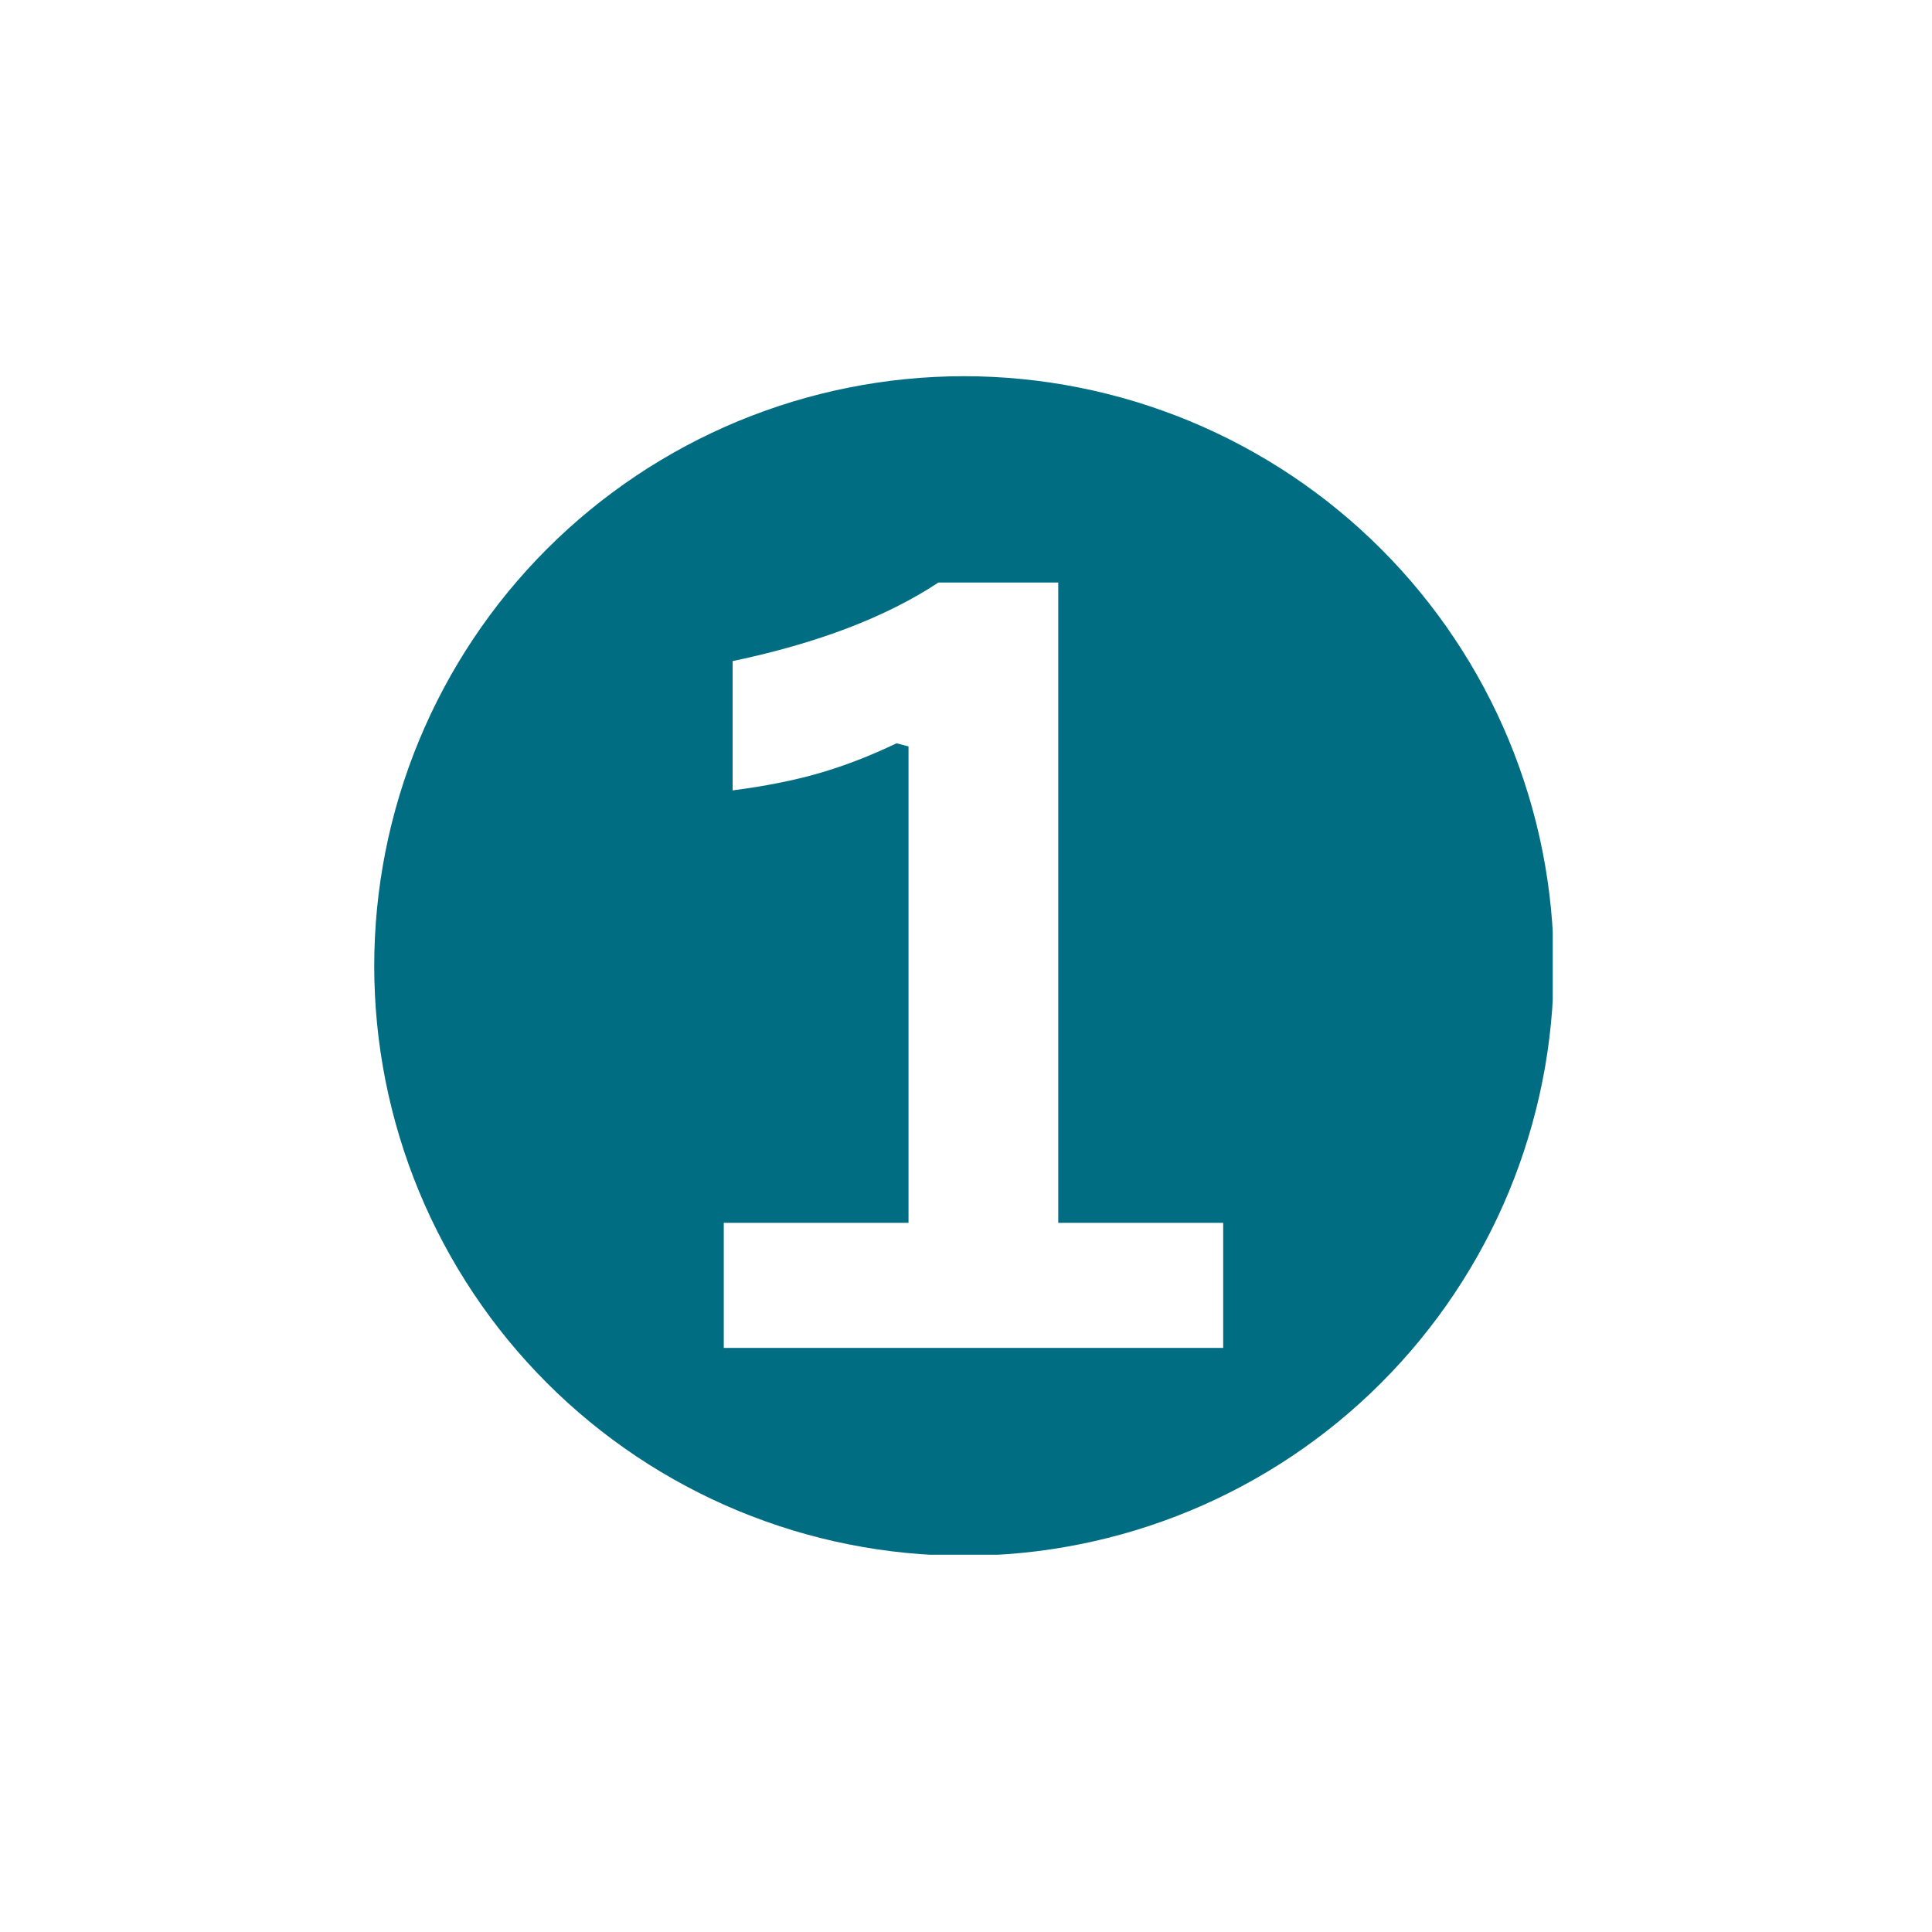 <svg xmlns="http://www.w3.org/2000/svg" xmlns:xlink="http://www.w3.org/1999/xlink" width="500" zoomAndPan="magnify" viewBox="0 0 375 375" height="500" preserveAspectRatio="xMidYMid meet" version="1.2"><defs><clipPath id="3ddbf42128"><path d="M 72.637 73.02 L 301.387 73.02 L 301.387 301.77 L 72.637 301.77 Z M 72.637 73.02 "/></clipPath><clipPath id="3260ca5282"><rect x="0" width="114" y="0" height="286"/></clipPath></defs><g id="990f15c044"><rect x="0" width="375" y="0" height="375" style="fill:#ffffff;fill-opacity:1;stroke:none;"/><g clip-rule="nonzero" clip-path="url(#3ddbf42128)"><path style=" stroke:none;fill-rule:nonzero;fill:#006d83;fill-opacity:1;" d="M 301.586 187.496 C 301.586 189.371 301.543 191.242 301.449 193.113 C 301.355 194.984 301.219 196.852 301.035 198.715 C 300.852 200.582 300.621 202.441 300.348 204.293 C 300.074 206.145 299.754 207.992 299.387 209.828 C 299.023 211.668 298.613 213.492 298.156 215.312 C 297.699 217.129 297.203 218.934 296.656 220.727 C 296.113 222.52 295.527 224.297 294.895 226.062 C 294.266 227.824 293.59 229.574 292.875 231.305 C 292.156 233.035 291.398 234.746 290.598 236.441 C 289.797 238.133 288.953 239.809 288.07 241.457 C 287.188 243.109 286.262 244.742 285.301 246.348 C 284.336 247.953 283.336 249.535 282.293 251.094 C 281.254 252.652 280.176 254.184 279.059 255.688 C 277.941 257.191 276.789 258.668 275.602 260.117 C 274.414 261.566 273.191 262.984 271.934 264.371 C 270.676 265.762 269.383 267.117 268.059 268.441 C 266.734 269.766 265.379 271.059 263.988 272.316 C 262.602 273.574 261.184 274.797 259.734 275.984 C 258.285 277.176 256.809 278.328 255.305 279.441 C 253.801 280.559 252.27 281.637 250.711 282.68 C 249.152 283.719 247.57 284.723 245.965 285.684 C 244.355 286.648 242.727 287.57 241.074 288.453 C 239.422 289.336 237.75 290.18 236.055 290.98 C 234.363 291.781 232.652 292.539 230.918 293.258 C 229.188 293.973 227.441 294.648 225.676 295.277 C 223.914 295.91 222.137 296.496 220.344 297.043 C 218.551 297.586 216.746 298.086 214.926 298.539 C 213.109 298.996 211.281 299.406 209.445 299.77 C 207.609 300.137 205.762 300.457 203.91 300.73 C 202.055 301.008 200.199 301.234 198.332 301.418 C 196.469 301.602 194.602 301.742 192.73 301.832 C 190.859 301.926 188.984 301.969 187.113 301.969 C 185.238 301.969 183.367 301.926 181.496 301.832 C 179.625 301.742 177.758 301.602 175.891 301.418 C 174.027 301.234 172.168 301.008 170.316 300.73 C 168.461 300.457 166.617 300.137 164.781 299.77 C 162.941 299.406 161.113 298.996 159.297 298.539 C 157.48 298.086 155.676 297.586 153.883 297.043 C 152.09 296.496 150.312 295.91 148.547 295.277 C 146.781 294.648 145.035 293.973 143.305 293.258 C 141.574 292.539 139.863 291.781 138.168 290.98 C 136.473 290.18 134.801 289.336 133.148 288.453 C 131.496 287.57 129.867 286.648 128.262 285.684 C 126.652 284.723 125.07 283.719 123.516 282.68 C 121.957 281.637 120.426 280.559 118.922 279.441 C 117.414 278.328 115.938 277.176 114.492 275.984 C 113.043 274.797 111.625 273.574 110.234 272.316 C 108.848 271.059 107.492 269.766 106.168 268.441 C 104.844 267.117 103.551 265.762 102.293 264.371 C 101.035 262.984 99.812 261.566 98.621 260.117 C 97.434 258.668 96.281 257.191 95.164 255.688 C 94.051 254.184 92.973 252.652 91.93 251.094 C 90.891 249.535 89.887 247.953 88.926 246.348 C 87.961 244.742 87.039 243.109 86.156 241.457 C 85.273 239.809 84.43 238.133 83.629 236.441 C 82.828 234.746 82.07 233.035 81.352 231.305 C 80.633 229.574 79.961 227.824 79.328 226.062 C 78.699 224.297 78.109 222.52 77.566 220.727 C 77.023 218.934 76.523 217.129 76.07 215.312 C 75.613 213.492 75.203 211.668 74.836 209.828 C 74.473 207.992 74.152 206.145 73.875 204.293 C 73.602 202.441 73.371 200.582 73.188 198.715 C 73.004 196.852 72.867 194.984 72.777 193.113 C 72.684 191.242 72.637 189.371 72.637 187.496 C 72.637 185.621 72.684 183.75 72.777 181.879 C 72.867 180.008 73.004 178.141 73.188 176.277 C 73.371 174.41 73.602 172.551 73.875 170.699 C 74.152 168.848 74.473 167 74.836 165.164 C 75.203 163.324 75.613 161.5 76.07 159.68 C 76.523 157.863 77.023 156.059 77.566 154.266 C 78.109 152.473 78.699 150.695 79.328 148.93 C 79.961 147.168 80.633 145.418 81.352 143.688 C 82.07 141.957 82.828 140.246 83.629 138.551 C 84.43 136.859 85.273 135.184 86.156 133.531 C 87.039 131.879 87.961 130.25 88.926 128.645 C 89.887 127.039 90.891 125.453 91.93 123.898 C 92.973 122.34 94.051 120.809 95.164 119.305 C 96.281 117.797 97.434 116.32 98.621 114.875 C 99.812 113.426 101.035 112.008 102.293 110.621 C 103.551 109.23 104.844 107.875 106.168 106.551 C 107.492 105.227 108.848 103.934 110.234 102.676 C 111.625 101.418 113.043 100.195 114.492 99.008 C 115.938 97.816 117.414 96.664 118.922 95.551 C 120.426 94.434 121.957 93.355 123.516 92.312 C 125.07 91.273 126.652 90.27 128.262 89.309 C 129.867 88.344 131.496 87.422 133.148 86.539 C 134.801 85.656 136.473 84.812 138.168 84.012 C 139.863 83.211 141.574 82.453 143.305 81.734 C 145.035 81.02 146.781 80.344 148.547 79.715 C 150.312 79.082 152.09 78.496 153.883 77.949 C 155.676 77.406 157.48 76.906 159.297 76.453 C 161.113 75.996 162.941 75.586 164.781 75.223 C 166.617 74.855 168.461 74.535 170.316 74.262 C 172.168 73.984 174.027 73.758 175.891 73.574 C 177.758 73.391 179.625 73.25 181.496 73.16 C 183.367 73.066 185.238 73.02 187.113 73.02 C 188.984 73.02 190.859 73.066 192.73 73.16 C 194.602 73.25 196.469 73.391 198.332 73.574 C 200.199 73.758 202.055 73.984 203.91 74.262 C 205.762 74.535 207.609 74.855 209.445 75.223 C 211.281 75.586 213.109 75.996 214.926 76.453 C 216.746 76.906 218.551 77.406 220.344 77.949 C 222.137 78.496 223.914 79.082 225.676 79.715 C 227.441 80.344 229.188 81.02 230.918 81.734 C 232.652 82.453 234.363 83.211 236.055 84.012 C 237.75 84.812 239.422 85.656 241.074 86.539 C 242.727 87.422 244.355 88.344 245.965 89.309 C 247.57 90.27 249.152 91.273 250.711 92.312 C 252.27 93.355 253.801 94.434 255.305 95.551 C 256.809 96.664 258.285 97.816 259.734 99.008 C 261.184 100.195 262.602 101.418 263.988 102.676 C 265.379 103.934 266.734 105.227 268.059 106.551 C 269.383 107.875 270.676 109.23 271.934 110.621 C 273.191 112.008 274.414 113.426 275.602 114.875 C 276.789 116.32 277.941 117.797 279.059 119.305 C 280.176 120.809 281.254 122.34 282.293 123.898 C 283.336 125.453 284.336 127.039 285.301 128.645 C 286.262 130.25 287.188 131.879 288.07 133.531 C 288.953 135.184 289.797 136.859 290.598 138.551 C 291.398 140.246 292.156 141.957 292.875 143.688 C 293.59 145.418 294.266 147.168 294.895 148.93 C 295.527 150.695 296.113 152.473 296.656 154.266 C 297.203 156.059 297.699 157.863 298.156 159.68 C 298.613 161.5 299.023 163.324 299.387 165.164 C 299.754 167 300.074 168.848 300.348 170.699 C 300.621 172.551 300.852 174.41 301.035 176.277 C 301.219 178.141 301.355 180.008 301.449 181.879 C 301.543 183.75 301.586 185.621 301.586 187.496 Z M 301.586 187.496 "/></g><g transform="matrix(1,0,0,1,132,39)"><g clip-path="url(#3260ca5282)"><g style="fill:#ffffff;fill-opacity:1;"><g transform="translate(0.656, 222.632)"><path style="stroke:none" d="M 7.828 0 L 7.828 -24.281 L 43.688 -24.281 L 43.688 -116.75 L 41.359 -117.359 C 36.273 -114.922 31.273 -112.988 26.359 -111.562 C 21.453 -110.145 15.848 -109.031 9.547 -108.219 L 9.547 -133.312 C 26.016 -136.77 39.328 -141.852 49.484 -148.562 L 72.75 -148.562 L 72.75 -24.281 L 104.766 -24.281 L 104.766 0 Z M 7.828 0 "/></g></g></g></g></g></svg>